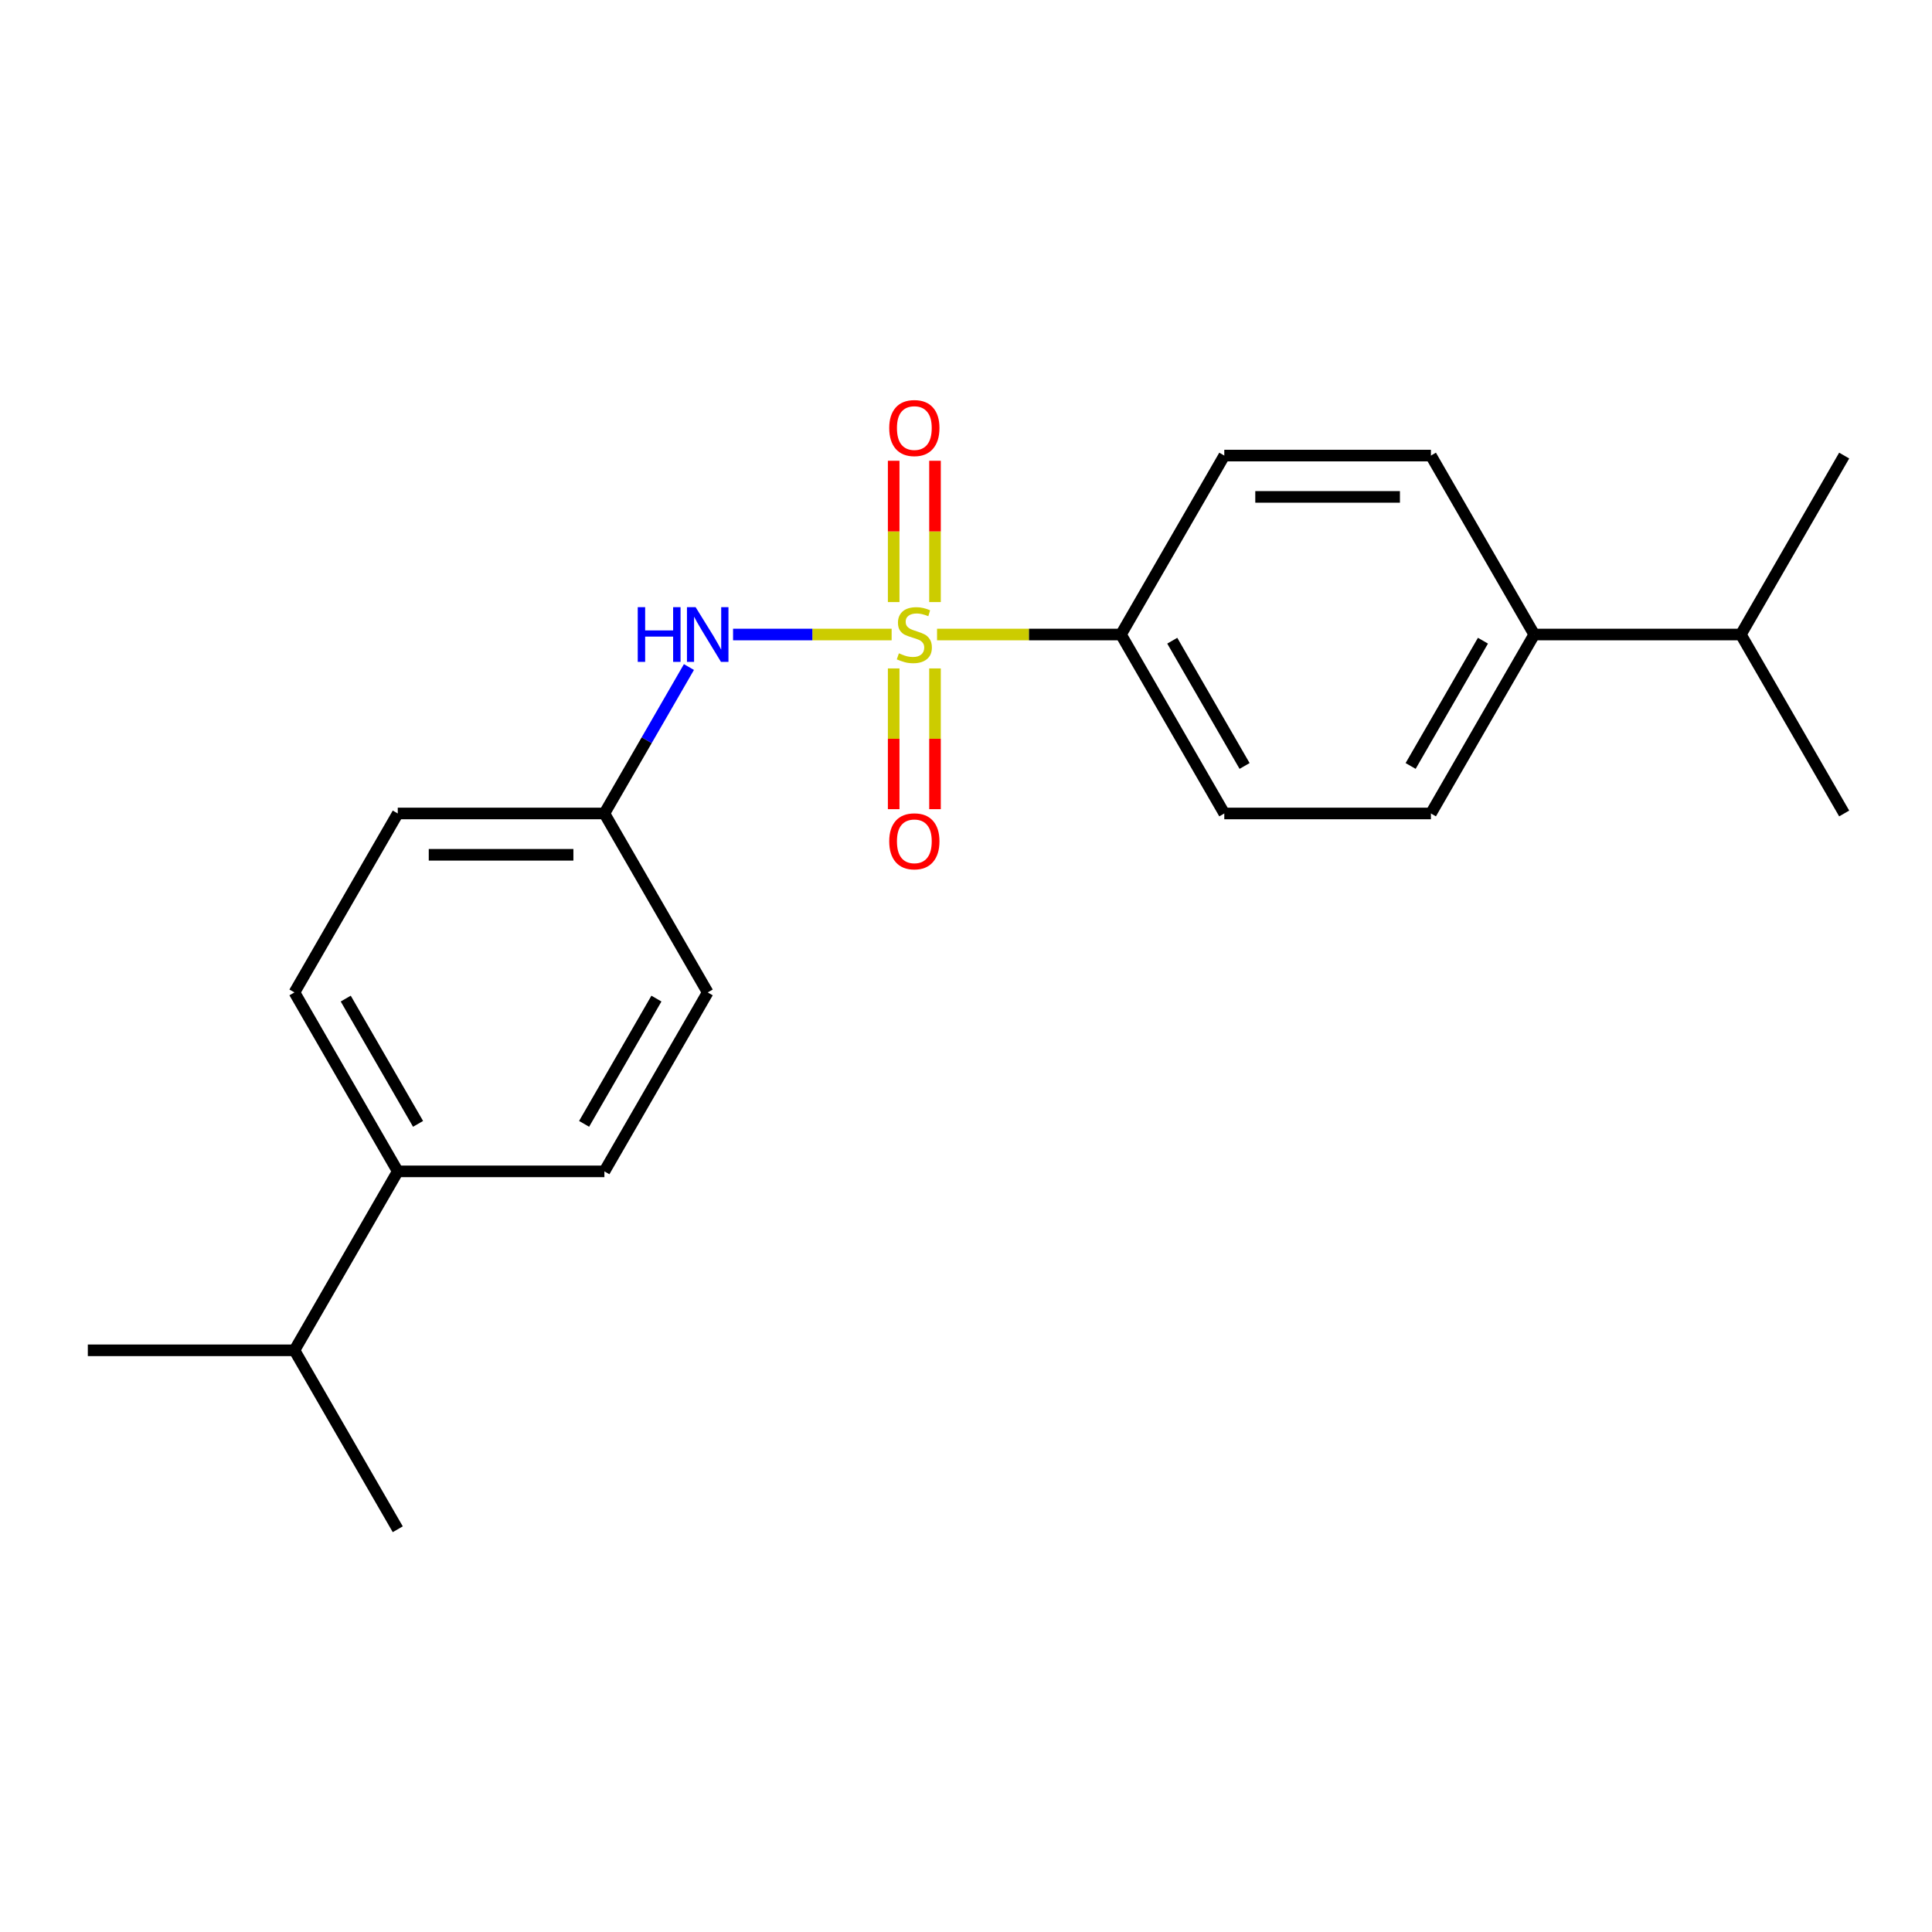 <?xml version='1.0' encoding='iso-8859-1'?>
<svg version='1.1' baseProfile='full'
              xmlns='http://www.w3.org/2000/svg'
                      xmlns:rdkit='http://www.rdkit.org/xml'
                      xmlns:xlink='http://www.w3.org/1999/xlink'
                  xml:space='preserve'
width='1000px' height='1000px' viewBox='0 0 1000 1000'>
<!-- END OF HEADER -->
<rect style='opacity:1.0;fill:#FFFFFF;stroke:none' width='1000' height='1000' x='0' y='0'> </rect>
<path class='bond-0' d='M 461.508,328.427 L 420.469,328.427' style='fill:none;fill-rule:evenodd;stroke:#CCCC00;stroke-width:6px;stroke-linecap:butt;stroke-linejoin:miter;stroke-opacity:1' />
<path class='bond-0' d='M 420.469,328.427 L 379.43,328.427' style='fill:none;fill-rule:evenodd;stroke:#0000FF;stroke-width:6px;stroke-linecap:butt;stroke-linejoin:miter;stroke-opacity:1' />
<path class='bond-1' d='M 485.016,328.427 L 532.615,328.427' style='fill:none;fill-rule:evenodd;stroke:#CCCC00;stroke-width:6px;stroke-linecap:butt;stroke-linejoin:miter;stroke-opacity:1' />
<path class='bond-1' d='M 532.615,328.427 L 580.214,328.427' style='fill:none;fill-rule:evenodd;stroke:#000000;stroke-width:6px;stroke-linecap:butt;stroke-linejoin:miter;stroke-opacity:1' />
<path class='bond-2' d='M 483.957,311.634 L 483.957,275.062' style='fill:none;fill-rule:evenodd;stroke:#CCCC00;stroke-width:6px;stroke-linecap:butt;stroke-linejoin:miter;stroke-opacity:1' />
<path class='bond-2' d='M 483.957,275.062 L 483.957,238.49' style='fill:none;fill-rule:evenodd;stroke:#FF0000;stroke-width:6px;stroke-linecap:butt;stroke-linejoin:miter;stroke-opacity:1' />
<path class='bond-2' d='M 462.567,311.634 L 462.567,275.062' style='fill:none;fill-rule:evenodd;stroke:#CCCC00;stroke-width:6px;stroke-linecap:butt;stroke-linejoin:miter;stroke-opacity:1' />
<path class='bond-2' d='M 462.567,275.062 L 462.567,238.49' style='fill:none;fill-rule:evenodd;stroke:#FF0000;stroke-width:6px;stroke-linecap:butt;stroke-linejoin:miter;stroke-opacity:1' />
<path class='bond-3' d='M 462.567,345.981 L 462.567,382.403' style='fill:none;fill-rule:evenodd;stroke:#CCCC00;stroke-width:6px;stroke-linecap:butt;stroke-linejoin:miter;stroke-opacity:1' />
<path class='bond-3' d='M 462.567,382.403 L 462.567,418.824' style='fill:none;fill-rule:evenodd;stroke:#FF0000;stroke-width:6px;stroke-linecap:butt;stroke-linejoin:miter;stroke-opacity:1' />
<path class='bond-3' d='M 483.957,345.981 L 483.957,382.403' style='fill:none;fill-rule:evenodd;stroke:#CCCC00;stroke-width:6px;stroke-linecap:butt;stroke-linejoin:miter;stroke-opacity:1' />
<path class='bond-3' d='M 483.957,382.403 L 483.957,418.824' style='fill:none;fill-rule:evenodd;stroke:#FF0000;stroke-width:6px;stroke-linecap:butt;stroke-linejoin:miter;stroke-opacity:1' />
<path class='bond-10' d='M 356.591,345.261 L 334.713,383.156' style='fill:none;fill-rule:evenodd;stroke:#0000FF;stroke-width:6px;stroke-linecap:butt;stroke-linejoin:miter;stroke-opacity:1' />
<path class='bond-10' d='M 334.713,383.156 L 312.834,421.05' style='fill:none;fill-rule:evenodd;stroke:#000000;stroke-width:6px;stroke-linecap:butt;stroke-linejoin:miter;stroke-opacity:1' />
<path class='bond-6' d='M 580.214,328.427 L 633.69,235.804' style='fill:none;fill-rule:evenodd;stroke:#000000;stroke-width:6px;stroke-linecap:butt;stroke-linejoin:miter;stroke-opacity:1' />
<path class='bond-7' d='M 580.214,328.427 L 633.69,421.05' style='fill:none;fill-rule:evenodd;stroke:#000000;stroke-width:6px;stroke-linecap:butt;stroke-linejoin:miter;stroke-opacity:1' />
<path class='bond-7' d='M 606.76,331.626 L 644.193,396.462' style='fill:none;fill-rule:evenodd;stroke:#000000;stroke-width:6px;stroke-linecap:butt;stroke-linejoin:miter;stroke-opacity:1' />
<path class='bond-4' d='M 794.118,328.427 L 740.642,421.05' style='fill:none;fill-rule:evenodd;stroke:#000000;stroke-width:6px;stroke-linecap:butt;stroke-linejoin:miter;stroke-opacity:1' />
<path class='bond-4' d='M 767.572,331.626 L 730.138,396.462' style='fill:none;fill-rule:evenodd;stroke:#000000;stroke-width:6px;stroke-linecap:butt;stroke-linejoin:miter;stroke-opacity:1' />
<path class='bond-13' d='M 794.118,328.427 L 901.07,328.427' style='fill:none;fill-rule:evenodd;stroke:#000000;stroke-width:6px;stroke-linecap:butt;stroke-linejoin:miter;stroke-opacity:1' />
<path class='bond-21' d='M 794.118,328.427 L 740.642,235.804' style='fill:none;fill-rule:evenodd;stroke:#000000;stroke-width:6px;stroke-linecap:butt;stroke-linejoin:miter;stroke-opacity:1' />
<path class='bond-5' d='M 205.882,606.297 L 152.406,513.674' style='fill:none;fill-rule:evenodd;stroke:#000000;stroke-width:6px;stroke-linecap:butt;stroke-linejoin:miter;stroke-opacity:1' />
<path class='bond-5' d='M 216.386,581.708 L 178.952,516.872' style='fill:none;fill-rule:evenodd;stroke:#000000;stroke-width:6px;stroke-linecap:butt;stroke-linejoin:miter;stroke-opacity:1' />
<path class='bond-14' d='M 205.882,606.297 L 152.406,698.92' style='fill:none;fill-rule:evenodd;stroke:#000000;stroke-width:6px;stroke-linecap:butt;stroke-linejoin:miter;stroke-opacity:1' />
<path class='bond-22' d='M 205.882,606.297 L 312.834,606.297' style='fill:none;fill-rule:evenodd;stroke:#000000;stroke-width:6px;stroke-linecap:butt;stroke-linejoin:miter;stroke-opacity:1' />
<path class='bond-8' d='M 633.69,235.804 L 740.642,235.804' style='fill:none;fill-rule:evenodd;stroke:#000000;stroke-width:6px;stroke-linecap:butt;stroke-linejoin:miter;stroke-opacity:1' />
<path class='bond-8' d='M 649.733,257.195 L 724.599,257.195' style='fill:none;fill-rule:evenodd;stroke:#000000;stroke-width:6px;stroke-linecap:butt;stroke-linejoin:miter;stroke-opacity:1' />
<path class='bond-9' d='M 633.69,421.05 L 740.642,421.05' style='fill:none;fill-rule:evenodd;stroke:#000000;stroke-width:6px;stroke-linecap:butt;stroke-linejoin:miter;stroke-opacity:1' />
<path class='bond-15' d='M 312.834,421.05 L 366.31,513.674' style='fill:none;fill-rule:evenodd;stroke:#000000;stroke-width:6px;stroke-linecap:butt;stroke-linejoin:miter;stroke-opacity:1' />
<path class='bond-16' d='M 312.834,421.05 L 205.882,421.05' style='fill:none;fill-rule:evenodd;stroke:#000000;stroke-width:6px;stroke-linecap:butt;stroke-linejoin:miter;stroke-opacity:1' />
<path class='bond-16' d='M 296.791,442.441 L 221.925,442.441' style='fill:none;fill-rule:evenodd;stroke:#000000;stroke-width:6px;stroke-linecap:butt;stroke-linejoin:miter;stroke-opacity:1' />
<path class='bond-11' d='M 312.834,606.297 L 366.31,513.674' style='fill:none;fill-rule:evenodd;stroke:#000000;stroke-width:6px;stroke-linecap:butt;stroke-linejoin:miter;stroke-opacity:1' />
<path class='bond-11' d='M 302.331,581.708 L 339.764,516.872' style='fill:none;fill-rule:evenodd;stroke:#000000;stroke-width:6px;stroke-linecap:butt;stroke-linejoin:miter;stroke-opacity:1' />
<path class='bond-12' d='M 152.406,513.674 L 205.882,421.05' style='fill:none;fill-rule:evenodd;stroke:#000000;stroke-width:6px;stroke-linecap:butt;stroke-linejoin:miter;stroke-opacity:1' />
<path class='bond-17' d='M 901.07,328.427 L 954.545,421.05' style='fill:none;fill-rule:evenodd;stroke:#000000;stroke-width:6px;stroke-linecap:butt;stroke-linejoin:miter;stroke-opacity:1' />
<path class='bond-18' d='M 901.07,328.427 L 954.545,235.804' style='fill:none;fill-rule:evenodd;stroke:#000000;stroke-width:6px;stroke-linecap:butt;stroke-linejoin:miter;stroke-opacity:1' />
<path class='bond-19' d='M 152.406,698.92 L 45.455,698.92' style='fill:none;fill-rule:evenodd;stroke:#000000;stroke-width:6px;stroke-linecap:butt;stroke-linejoin:miter;stroke-opacity:1' />
<path class='bond-20' d='M 152.406,698.92 L 205.882,791.543' style='fill:none;fill-rule:evenodd;stroke:#000000;stroke-width:6px;stroke-linecap:butt;stroke-linejoin:miter;stroke-opacity:1' />
<path  class='atom-0' d='M 465.262 338.147
Q 465.582 338.267, 466.902 338.827
Q 468.222 339.387, 469.662 339.747
Q 471.142 340.067, 472.582 340.067
Q 475.262 340.067, 476.822 338.787
Q 478.382 337.467, 478.382 335.187
Q 478.382 333.627, 477.582 332.667
Q 476.822 331.707, 475.622 331.187
Q 474.422 330.667, 472.422 330.067
Q 469.902 329.307, 468.382 328.587
Q 466.902 327.867, 465.822 326.347
Q 464.782 324.827, 464.782 322.267
Q 464.782 318.707, 467.182 316.507
Q 469.622 314.307, 474.422 314.307
Q 477.702 314.307, 481.422 315.867
L 480.502 318.947
Q 477.102 317.547, 474.542 317.547
Q 471.782 317.547, 470.262 318.707
Q 468.742 319.827, 468.782 321.787
Q 468.782 323.307, 469.542 324.227
Q 470.342 325.147, 471.462 325.667
Q 472.622 326.187, 474.542 326.787
Q 477.102 327.587, 478.622 328.387
Q 480.142 329.187, 481.222 330.827
Q 482.342 332.427, 482.342 335.187
Q 482.342 339.107, 479.702 341.227
Q 477.102 343.307, 472.742 343.307
Q 470.222 343.307, 468.302 342.747
Q 466.422 342.227, 464.182 341.307
L 465.262 338.147
' fill='#CCCC00'/>
<path  class='atom-1' d='M 330.09 314.267
L 333.93 314.267
L 333.93 326.307
L 348.41 326.307
L 348.41 314.267
L 352.25 314.267
L 352.25 342.587
L 348.41 342.587
L 348.41 329.507
L 333.93 329.507
L 333.93 342.587
L 330.09 342.587
L 330.09 314.267
' fill='#0000FF'/>
<path  class='atom-1' d='M 360.05 314.267
L 369.33 329.267
Q 370.25 330.747, 371.73 333.427
Q 373.21 336.107, 373.29 336.267
L 373.29 314.267
L 377.05 314.267
L 377.05 342.587
L 373.17 342.587
L 363.21 326.187
Q 362.05 324.267, 360.81 322.067
Q 359.61 319.867, 359.25 319.187
L 359.25 342.587
L 355.57 342.587
L 355.57 314.267
L 360.05 314.267
' fill='#0000FF'/>
<path  class='atom-3' d='M 460.262 221.556
Q 460.262 214.756, 463.622 210.956
Q 466.982 207.156, 473.262 207.156
Q 479.542 207.156, 482.902 210.956
Q 486.262 214.756, 486.262 221.556
Q 486.262 228.436, 482.862 232.356
Q 479.462 236.236, 473.262 236.236
Q 467.022 236.236, 463.622 232.356
Q 460.262 228.476, 460.262 221.556
M 473.262 233.036
Q 477.582 233.036, 479.902 230.156
Q 482.262 227.236, 482.262 221.556
Q 482.262 215.996, 479.902 213.196
Q 477.582 210.356, 473.262 210.356
Q 468.942 210.356, 466.582 213.156
Q 464.262 215.956, 464.262 221.556
Q 464.262 227.276, 466.582 230.156
Q 468.942 233.036, 473.262 233.036
' fill='#FF0000'/>
<path  class='atom-4' d='M 460.262 435.459
Q 460.262 428.659, 463.622 424.859
Q 466.982 421.059, 473.262 421.059
Q 479.542 421.059, 482.902 424.859
Q 486.262 428.659, 486.262 435.459
Q 486.262 442.339, 482.862 446.259
Q 479.462 450.139, 473.262 450.139
Q 467.022 450.139, 463.622 446.259
Q 460.262 442.379, 460.262 435.459
M 473.262 446.939
Q 477.582 446.939, 479.902 444.059
Q 482.262 441.139, 482.262 435.459
Q 482.262 429.899, 479.902 427.099
Q 477.582 424.259, 473.262 424.259
Q 468.942 424.259, 466.582 427.059
Q 464.262 429.859, 464.262 435.459
Q 464.262 441.179, 466.582 444.059
Q 468.942 446.939, 473.262 446.939
' fill='#FF0000'/>
</svg>
